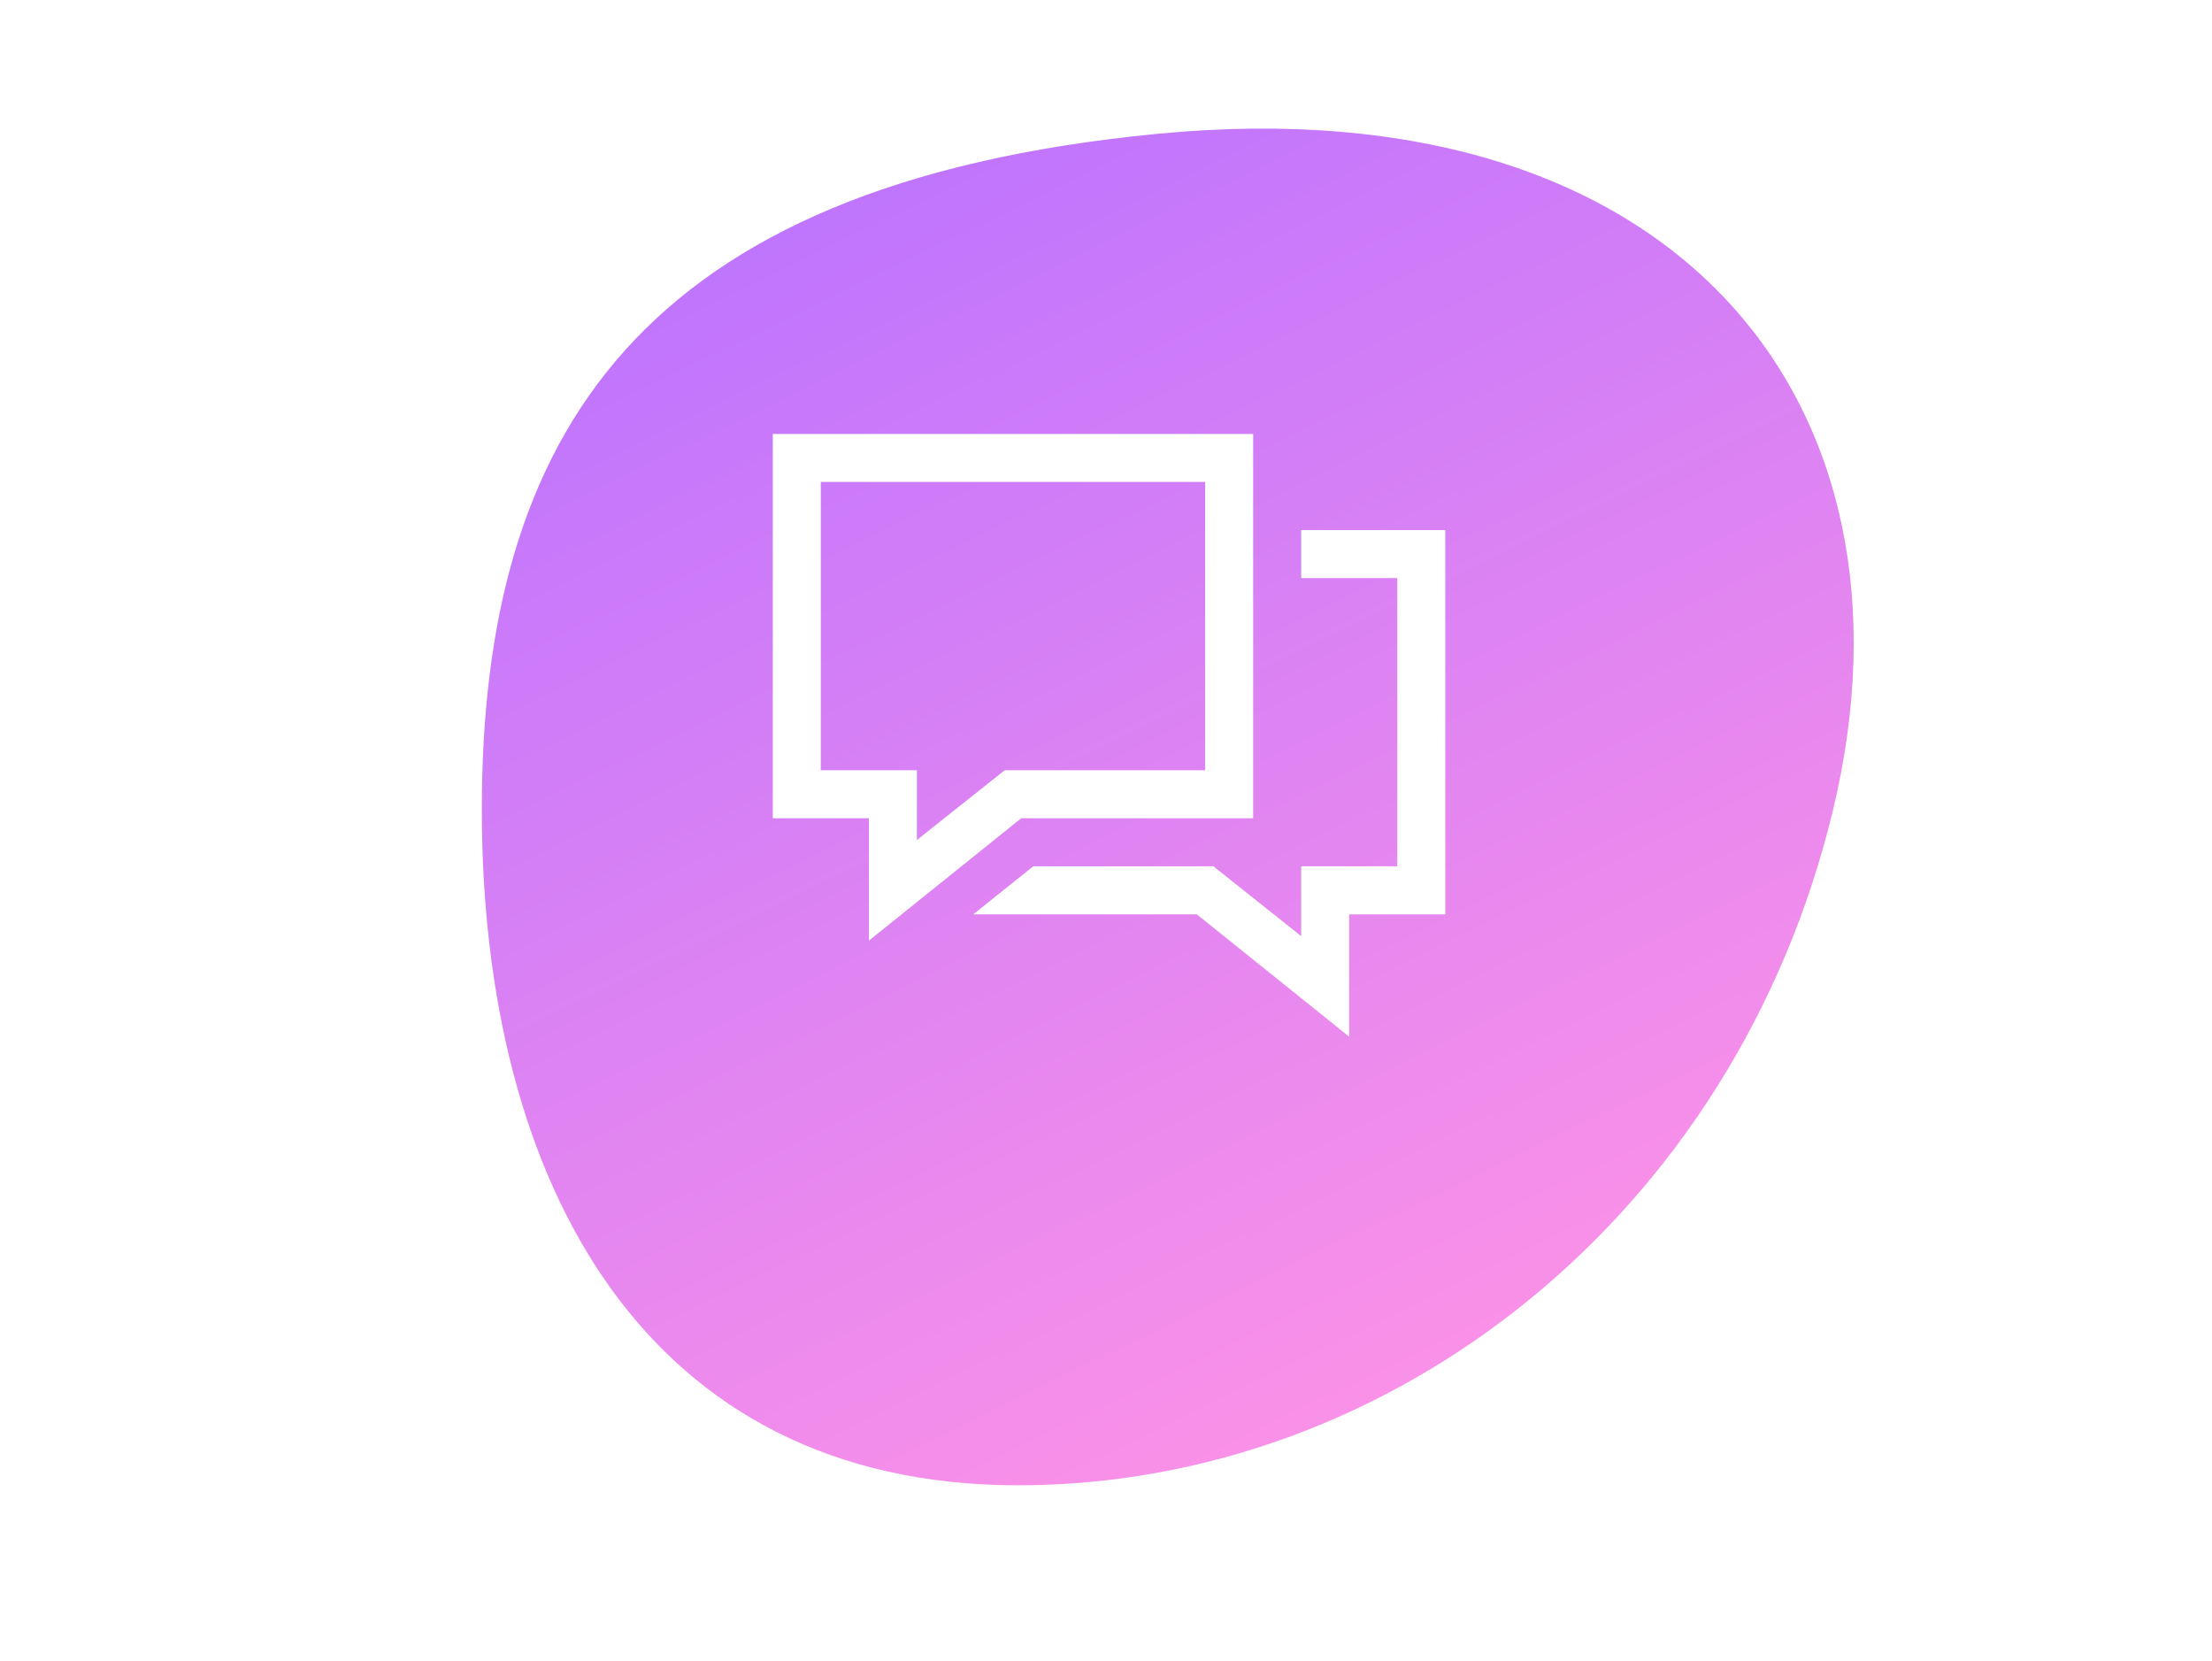 <?xml version="1.0" encoding="utf-8"?>
<svg viewBox="543.194 297.458 293 220" xmlns="http://www.w3.org/2000/svg" xmlns:xlink="http://www.w3.org/1999/xlink">
  <defs>
    <linearGradient id="gradient-1-0" gradientTransform="matrix(0.444, 0.949, -0.89, 0.436, 0.291, 0.004)" xlink:href="#gradient-1"/>
    <linearGradient id="gradient-1">
      <stop style="stop-color: rgb(188, 115, 255);" offset="0"/>
      <stop style="stop-color: rgb(255, 147, 230);" offset="1"/>
    </linearGradient>
    <filter id="filter-1" x="-500%" y="-500%" width="1000%" height="1000%">
      <feGaussianBlur in="SourceAlpha" stdDeviation="14"/>
      <feOffset dx="4" dy="10"/>
      <feComponentTransfer result="offsetblur">
        <feFuncA id="feFuncA-1" type="linear" slope="0.6"/>
      </feComponentTransfer>
      <feFlood flood-color="rgba(0,0,0,0.22)"/>
      <feComposite in2="offsetblur" operator="in"/>
      <feMerge>
        <feMergeNode/>
        <feMergeNode in="SourceGraphic"/>
      </feMerge>
    </filter>
  </defs>
  <path d="M 782.009 394.676 C 769.078 448.533 723.484 484.172 674.057 484.172 C 624.63 484.172 603.017 444.103 603.017 394.676 C 603.017 345.249 623.673 311.831 692.513 305.18 C 761.353 298.529 794.94 340.819 782.009 394.676 Z" style="fill: url(#gradient-1-0); filter: url(#filter-1);"/>
  <path d="M 709.186 354.929 L 645.556 354.929 L 645.556 405.829 L 658.286 405.829 L 658.286 422.039 L 678.466 405.829 L 709.186 405.829 L 709.186 354.929 Z M 651.916 399.469 L 651.916 361.289 L 702.826 361.289 L 702.826 399.469 L 676.276 399.469 L 664.646 408.709 L 664.646 399.469 L 651.916 399.469 Z M 734.636 367.659 L 715.546 367.659 L 715.546 374.019 L 728.276 374.019 L 728.276 412.189 L 715.546 412.189 L 715.546 421.439 L 703.916 412.189 L 680.056 412.189 L 672.106 418.559 L 701.726 418.559 L 721.906 434.759 L 721.906 418.559 L 734.636 418.559 L 734.636 367.659 Z" transform="matrix(1, 0, 0, 1, 0, 0)" style="fill: rgb(255, 255, 255); white-space: pre;"/>
</svg>